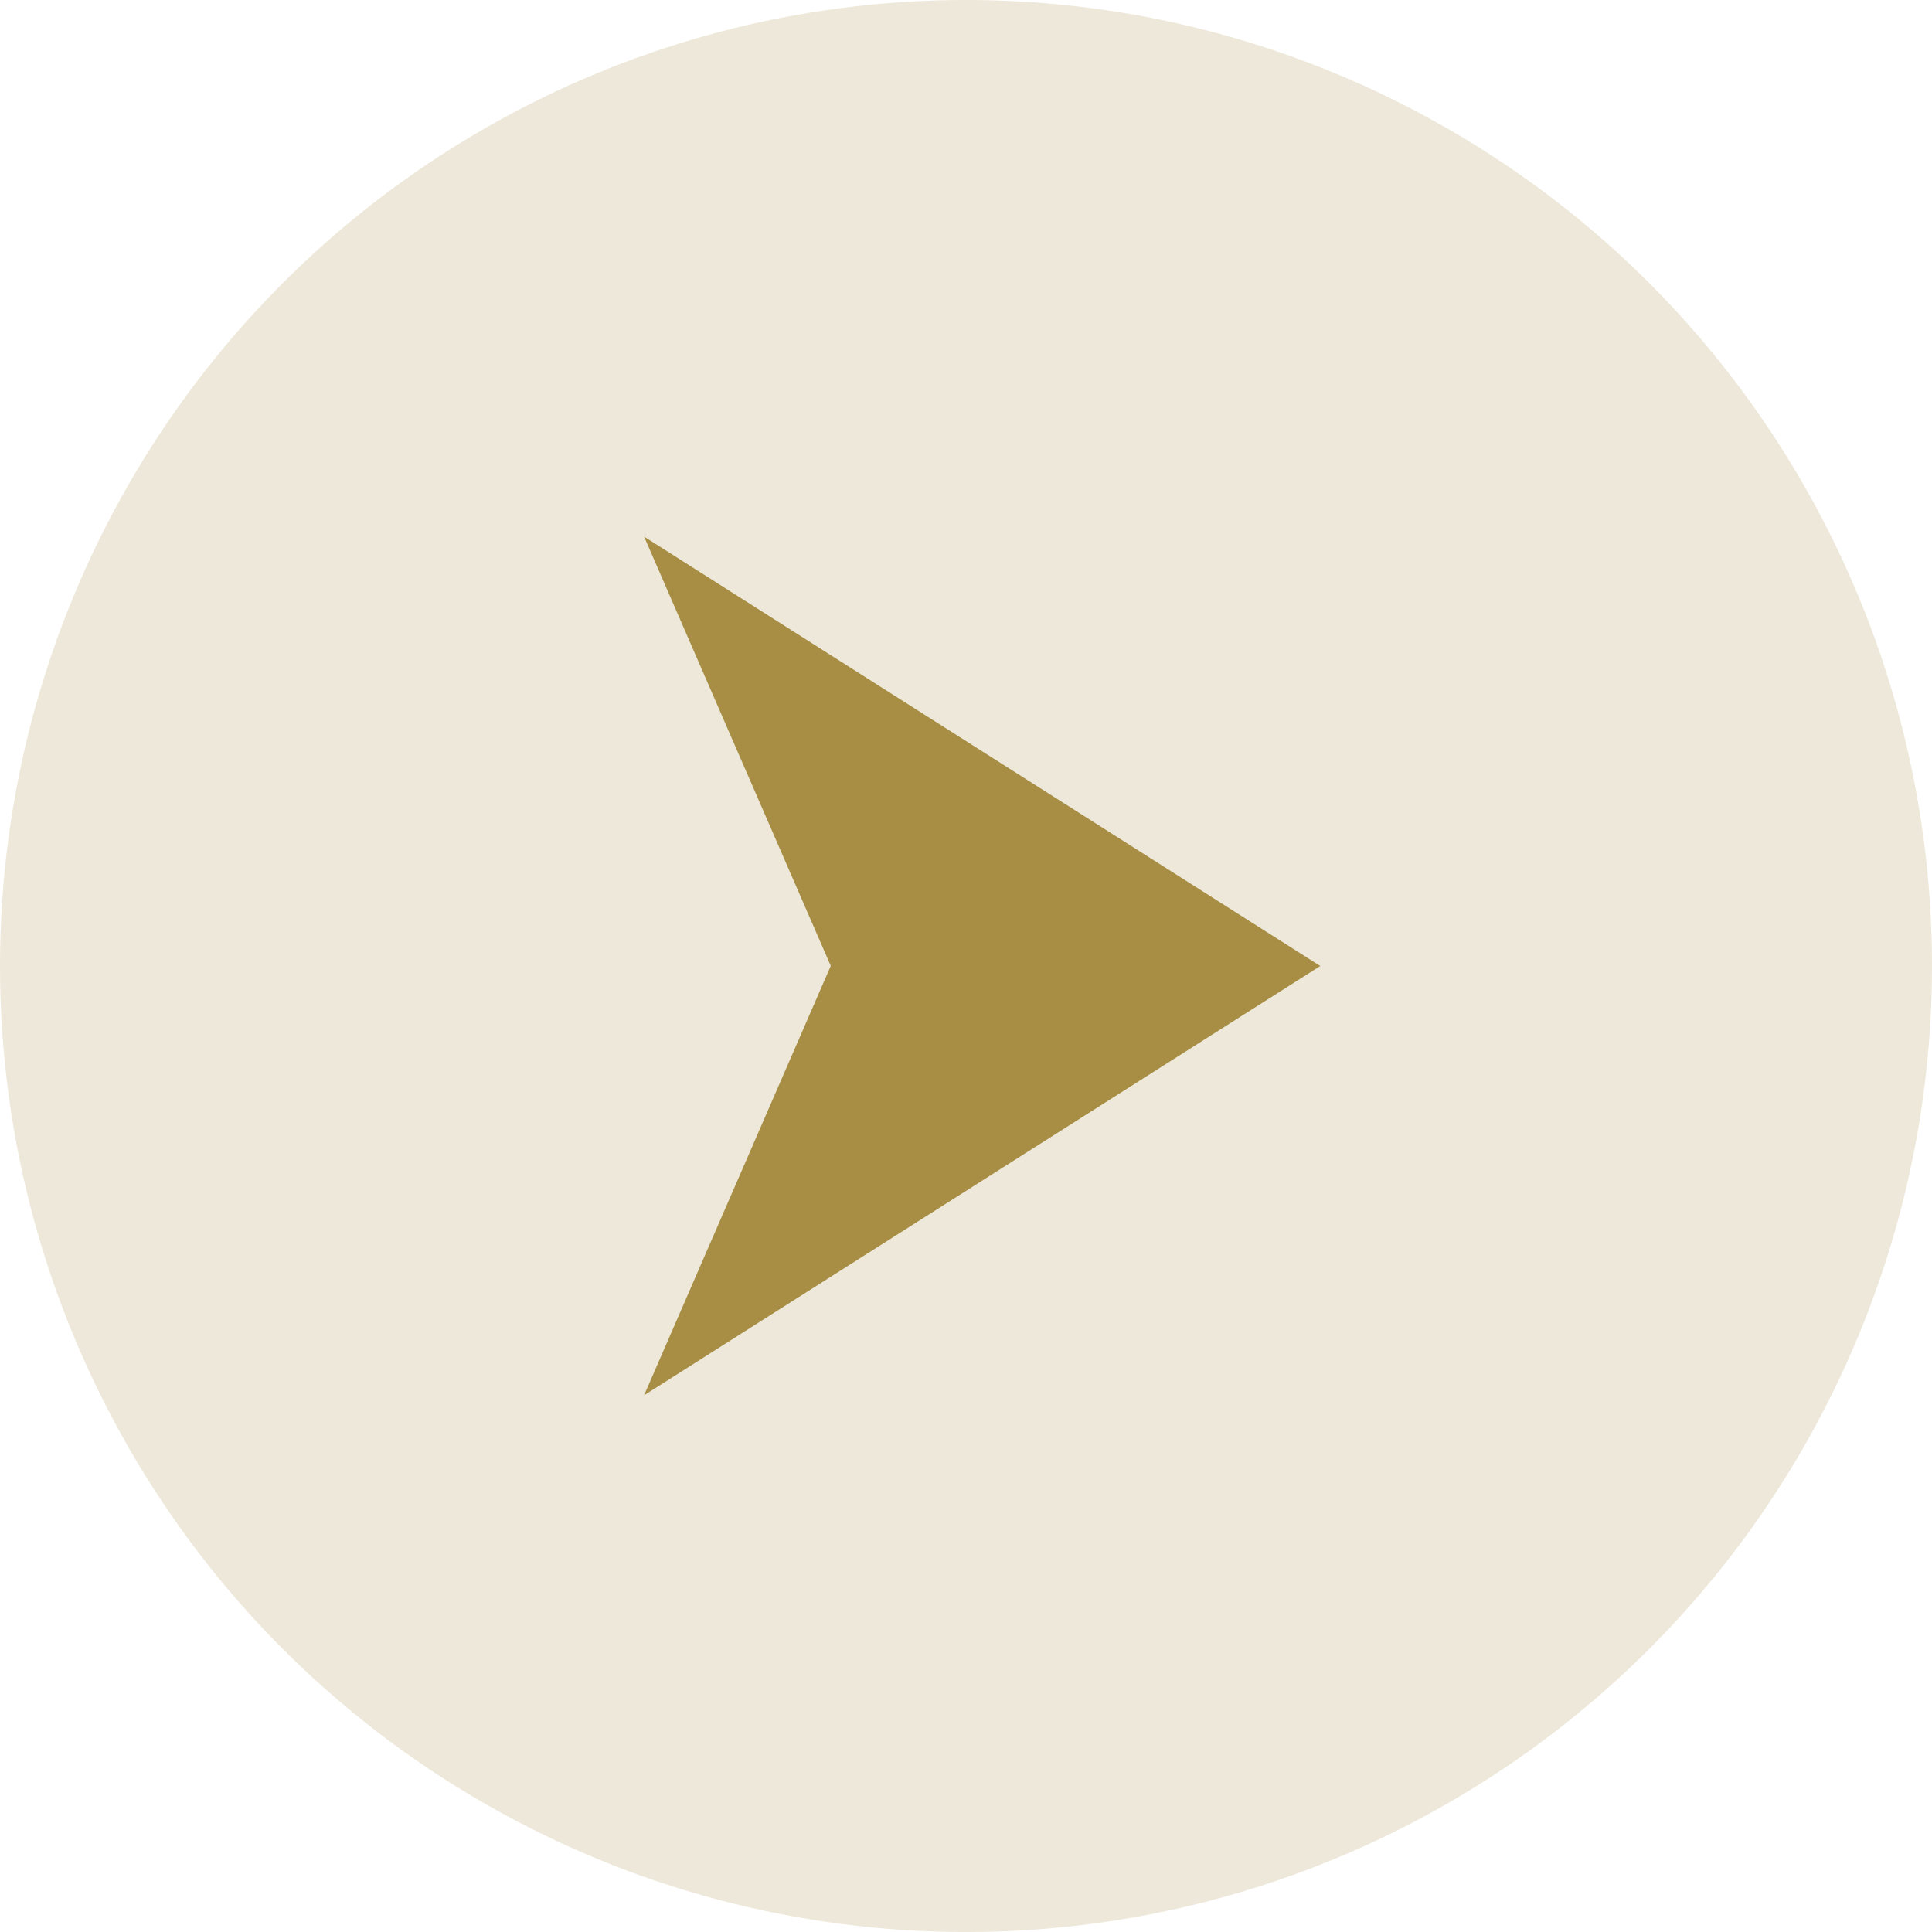 <svg id="グループ_556" data-name="グループ 556" xmlns="http://www.w3.org/2000/svg" width="16" height="16" viewBox="0 0 16 16">
  <g id="arrow-black" transform="translate(5.334 4.444)">
    <path id="長方形_16" data-name="長方形 16" d="M31,0l5.6,3.556L31,7.111l1.546-3.556Z" transform="translate(-31)" fill="#a78f45" fill-rule="evenodd"/>
  </g>
  <circle id="楕円形_29" data-name="楕円形 29" cx="8" cy="8" r="8" fill="#a78f45" opacity="0.2"/>
</svg>
